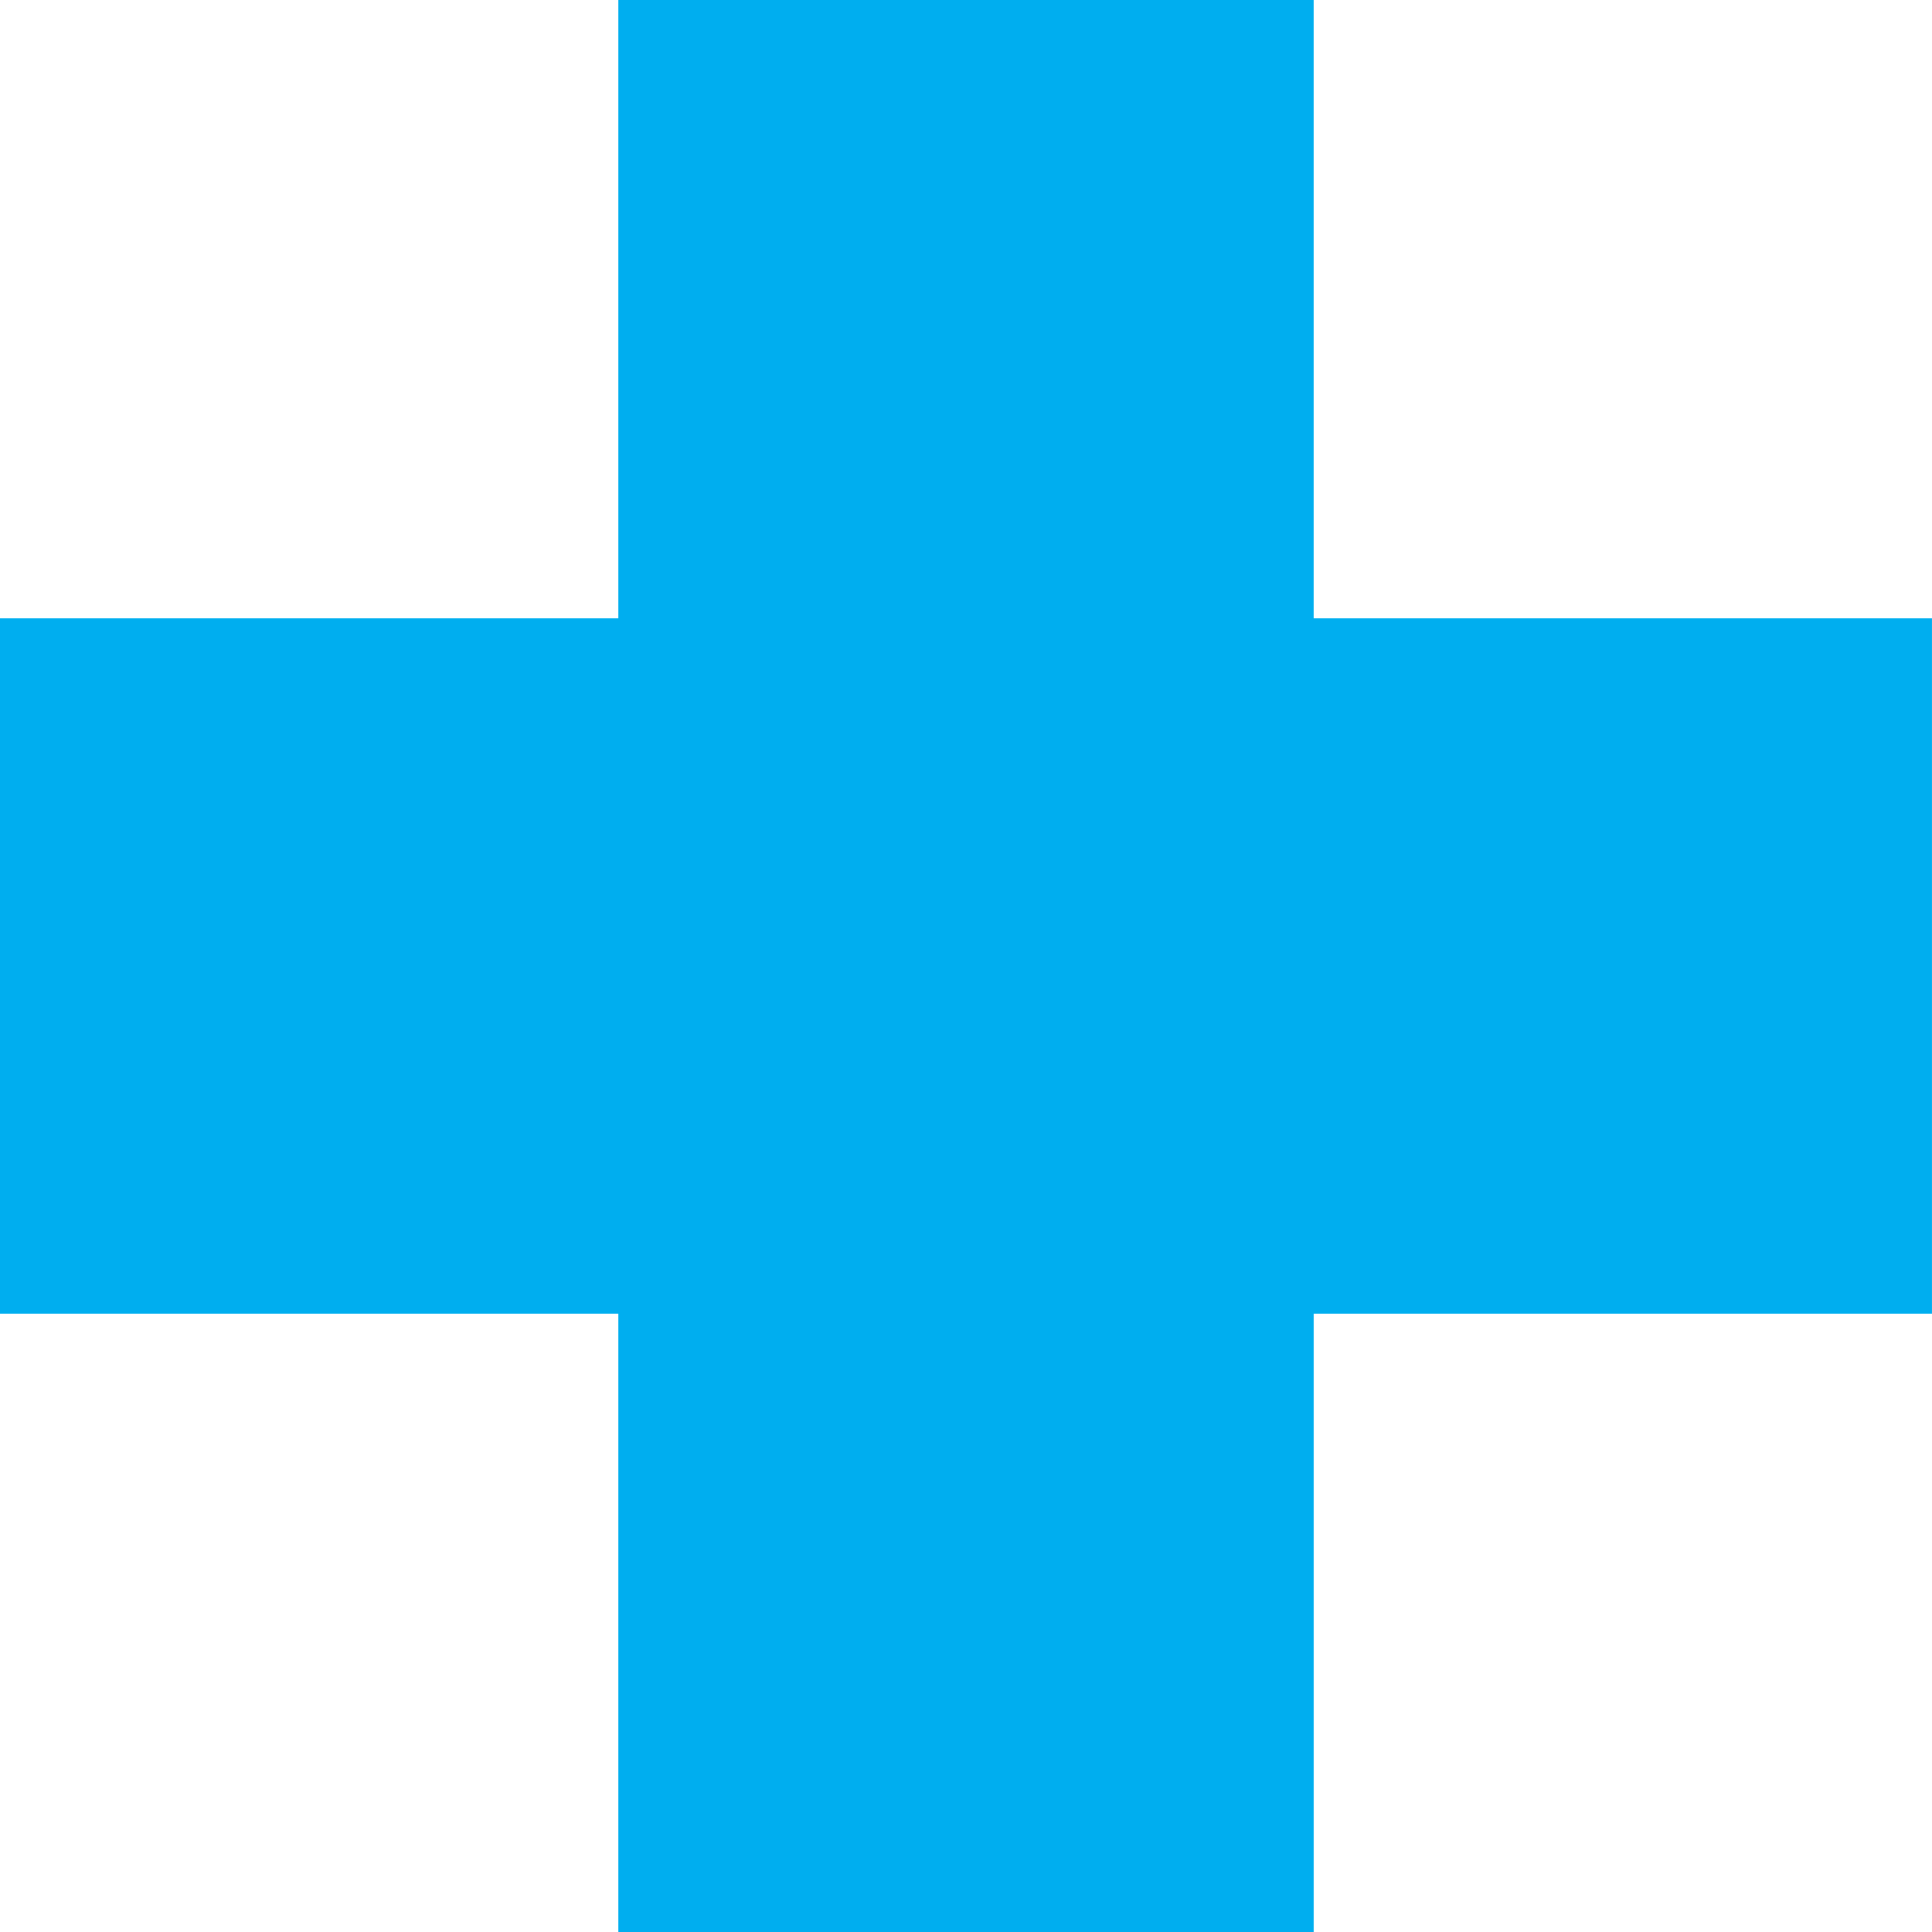 <svg xmlns="http://www.w3.org/2000/svg" width="109.122" height="109.122" viewBox="0 0 109.122 109.122"><path d="M437.6,2443.354H402.683v-34.919H363.4v34.919H328.48v39.284H363.4v34.919h39.284v-34.919H437.6Z" transform="translate(-328.48 -2408.435)" fill="#00aeef"/></svg>